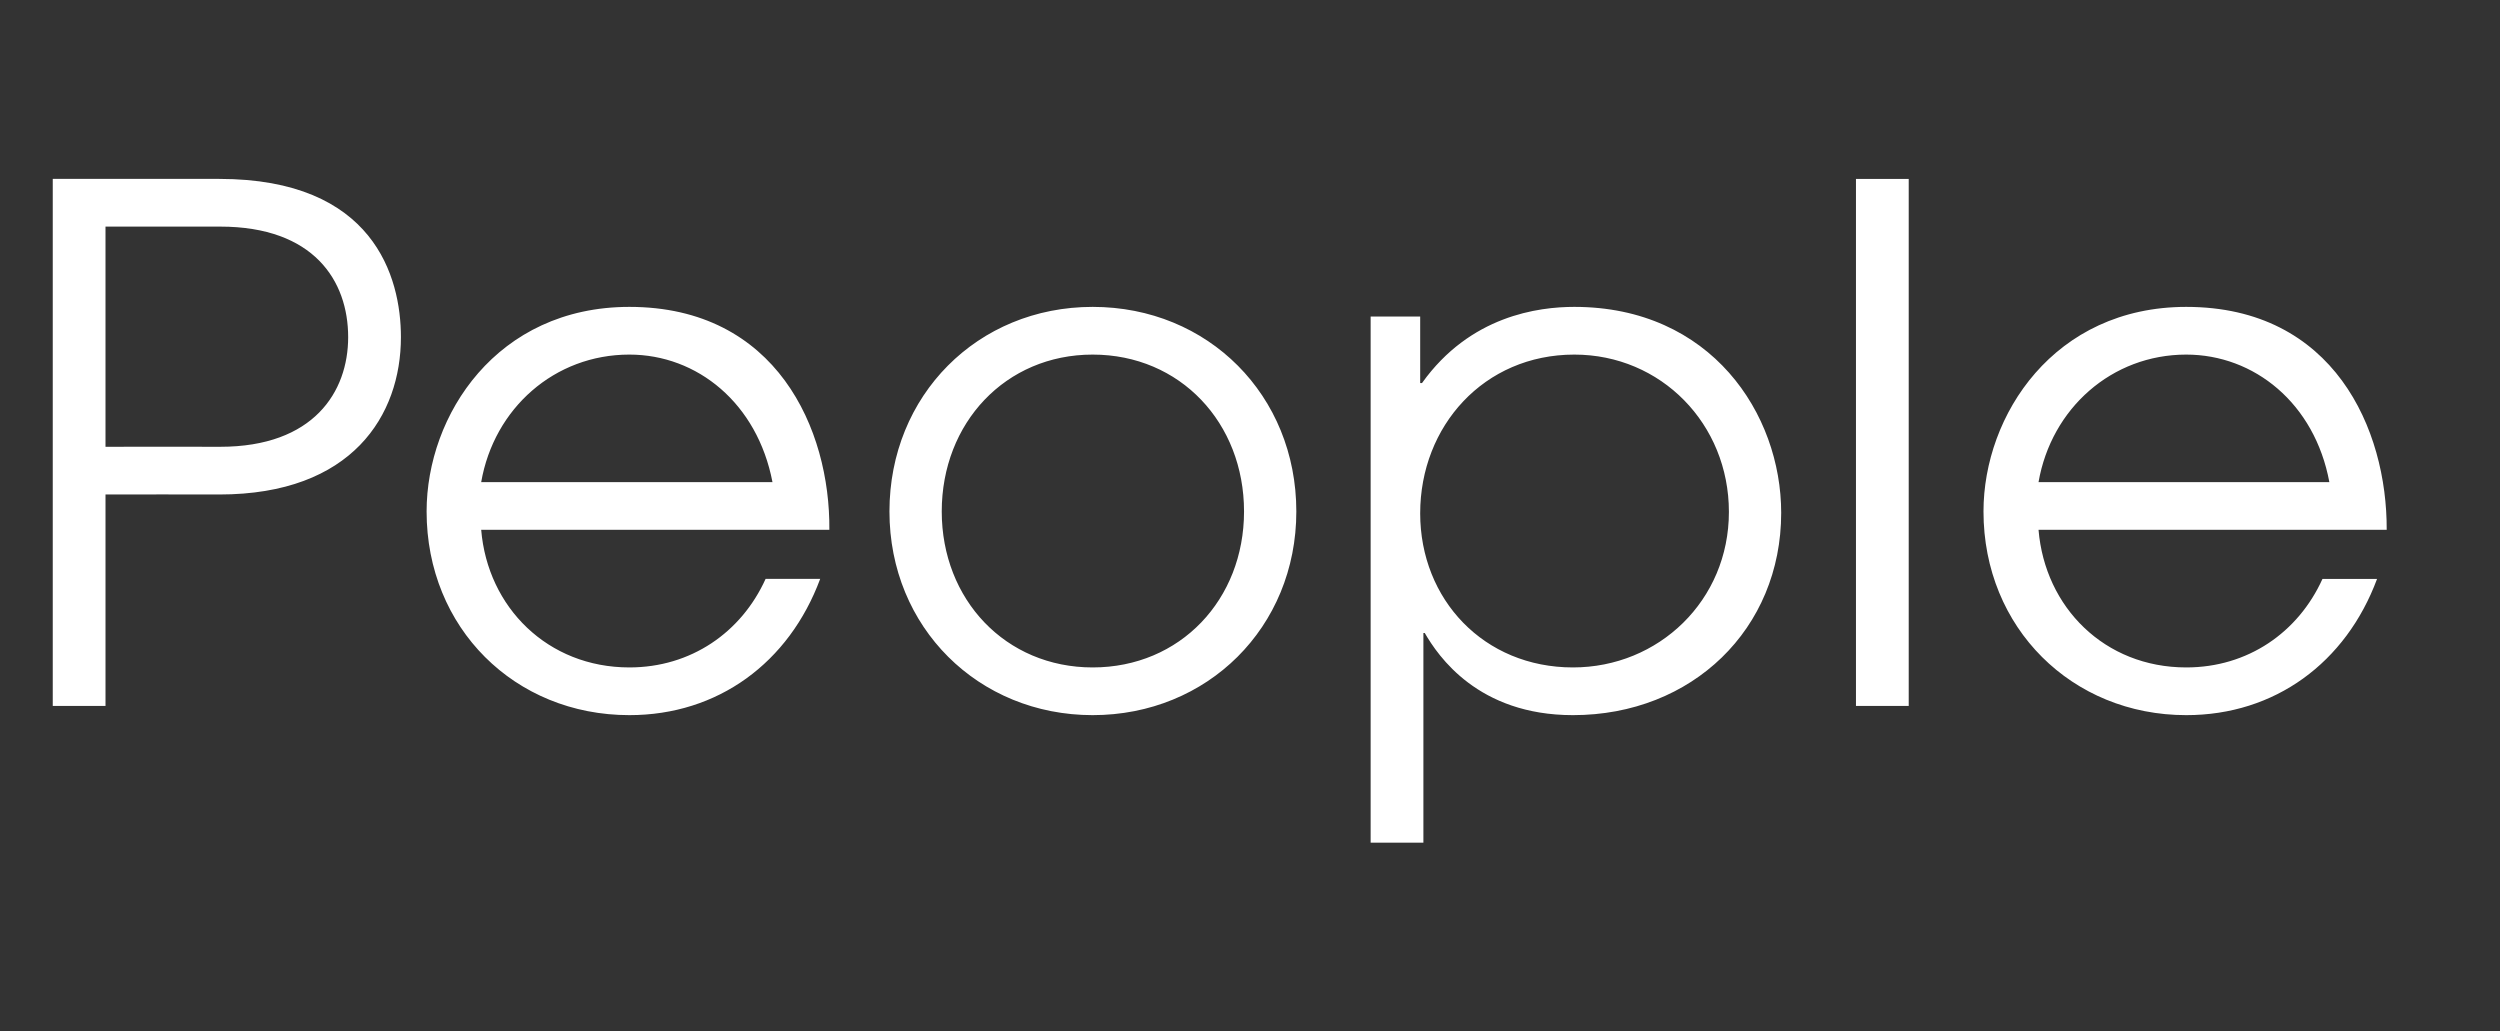 <?xml version="1.0" standalone="no"?><!DOCTYPE svg PUBLIC "-//W3C//DTD SVG 1.1//EN" "http://www.w3.org/Graphics/SVG/1.1/DTD/svg11.dtd"><svg xmlns="http://www.w3.org/2000/svg" version="1.1" width="545px" height="224.8px" viewBox="0 -39 545 224.8" style="top:-39px"><rect x="0" y="-39" width="545" height="224.8" fill="#333333" stroke="none"/><desc>People</desc><defs/><g id="Polygon13555"><path d="m11.5 0h36.3c33.7 0 39.6 21.4 39.6 34.5c0 17-10.6 34.3-39.6 34.3c0-.04-24.8 0-24.8 0v46.1H11.5V0zM23 58.4s24.96-.04 25 0c20.4 0 27.9-12 27.9-23.9c0-12.3-7.5-24.1-27.9-24.1h-25v48zm81.9 18.1c1.4 16.9 14.5 30 32.3 30c13.4 0 24.4-7.6 29.7-19.3h11.9c-6.8 18.3-22.3 29.7-41.6 29.7c-25 0-44.2-19-44.2-44.4c0-21 15.3-44.6 44.2-44.6c32.1 0 43.8 26.7 43.6 48.6h-75.9zm63.5-10.4c-3.3-17.2-16.4-27.8-31.2-27.8c-16.3 0-29.5 11.7-32.3 27.8h63.5zm114.2 6.4c0 25.3-19.4 44.4-44.4 44.4c-24.9 0-44.3-19.1-44.3-44.4c0-25.3 19.2-44.6 44.3-44.6c25.2 0 44.4 19.3 44.4 44.6zm-77.3 0c0 19.2 13.9 34 32.9 34c19.1 0 33-14.8 33-34c0-19.3-13.9-34.2-33-34.2c-19 0-32.9 14.9-32.9 34.2zM298.8 30h10.8v14.5s.36.04.4 0c10.5-14.7 25.4-16.6 33.2-16.6c29.8 0 45.1 23.3 45.1 44.9c0 25.3-19.4 44.1-45.4 44.1c-20.7 0-29.4-12.9-32.3-17.9c-.02.02-.3 0-.3 0v45.7h-11.5V30zm10.8 42.9c0 18.8 13.9 33.6 33.3 33.6c18.7 0 34-14.6 34-33.9c0-19.2-14.8-34.3-33.7-34.3c-19.7 0-33.6 15.6-33.6 34.6zm95-72.9h11.5v114.9h-11.5V0zm39.8 76.5c1.4 16.9 14.4 30 32.2 30c13.4 0 24.4-7.6 29.7-19.3h11.9c-6.8 18.3-22.3 29.7-41.6 29.7c-24.9 0-44.2-19-44.2-44.4c0-21 15.4-44.6 44.2-44.6c32.2 0 43.8 26.7 43.7 48.6h-75.9zm63.4-10.4c-3.2-17.2-16.4-27.8-31.2-27.8c-16.2 0-29.4 11.7-32.2 27.8h63.4z" stroke="none" fill="#ffffff"/></g></svg>